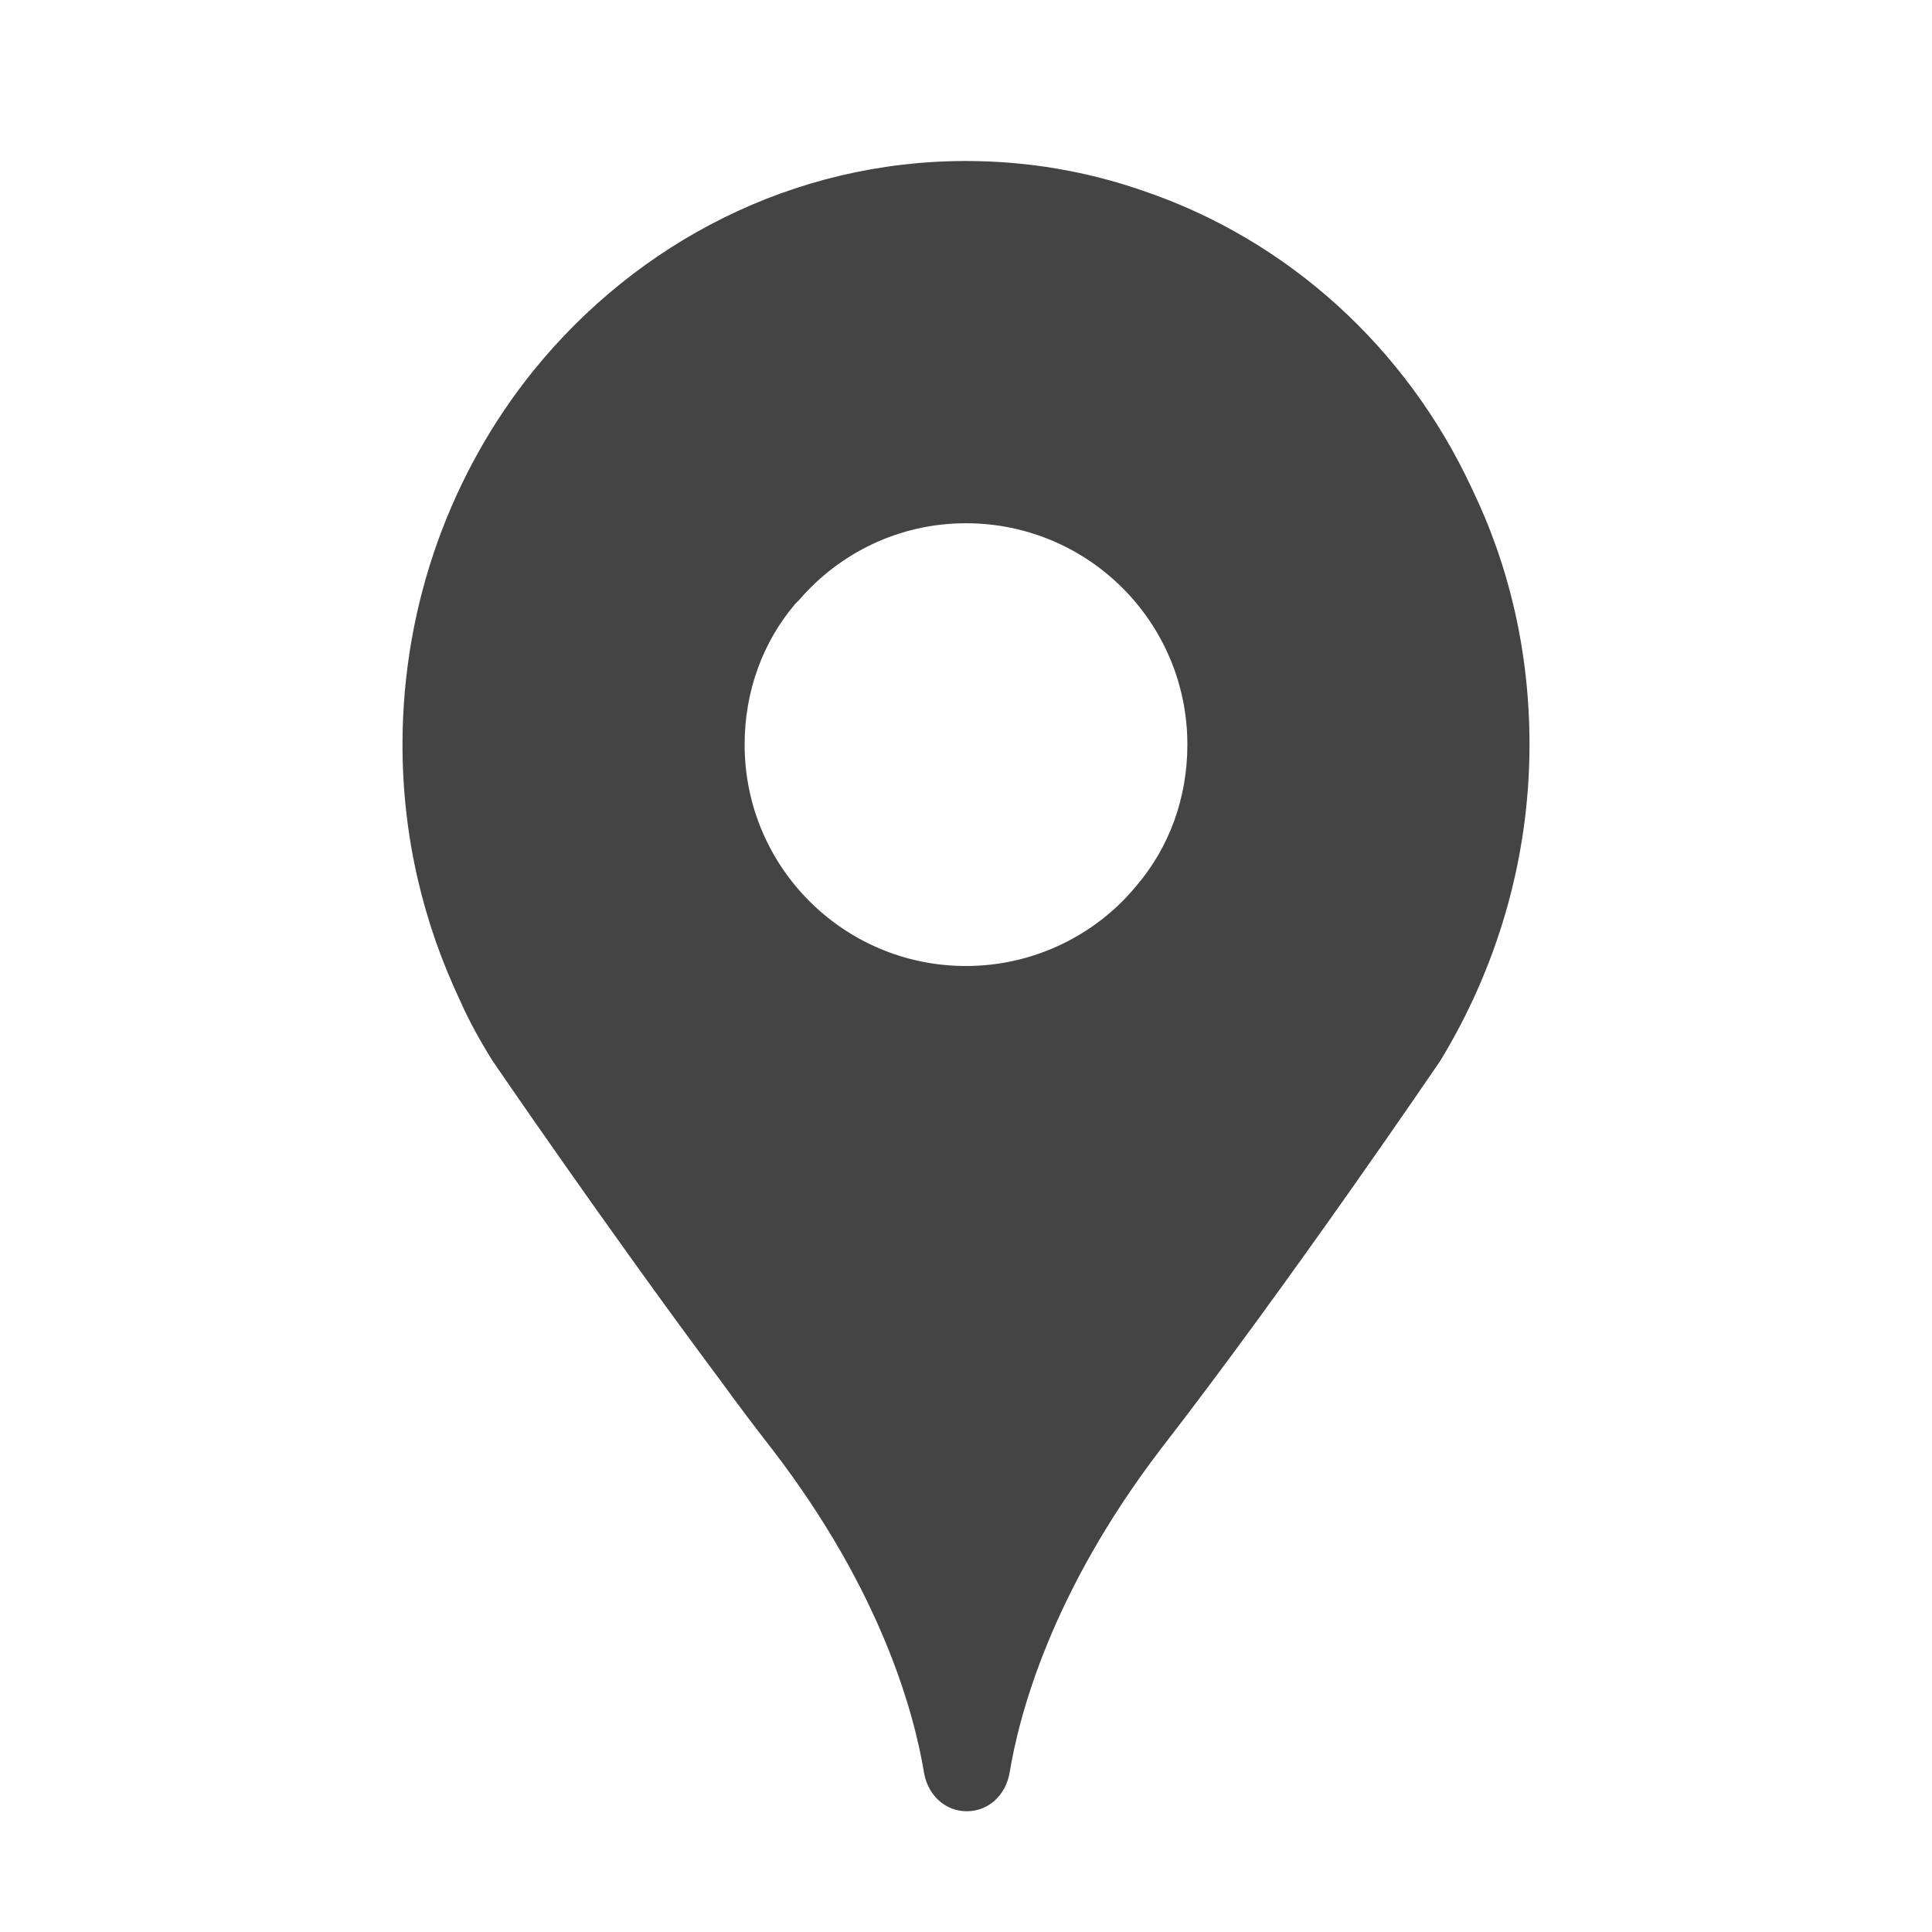 <?xml version="1.0" encoding="utf-8"?>
<!-- Generator: Adobe Illustrator 26.1.0, SVG Export Plug-In . SVG Version: 6.00 Build 0)  -->
<svg version="1.1" id="Livello_1" xmlns="http://www.w3.org/2000/svg" xmlns:xlink="http://www.w3.org/1999/xlink" x="0px" y="0px"
	 viewBox="0 0 240 240" style="enable-background:new 0 0 240 240;" xml:space="preserve">
<style type="text/css">
	.st0{fill:#444444;}
</style>
<path class="st0" d="M190,92.5c0-11.5-2.5-22.2-7.2-31.9C174.7,43.2,160,29.8,142,23.7c-6.9-2.4-14.3-3.7-22-3.7
	c-21.5,0-40.8,10.1-53.7,26C56.2,58.5,50,74.8,50,92.5c0,11.5,2.6,22.2,7.2,31.9c1.1,2.5,2.5,5,4,7.4h0c0,0,14.2,20.8,28.3,39.7
	c2.1,2.9,4.3,5.8,6.4,8.5c13.7,17.8,17.7,33,18.9,40.3c0.5,2.7,2.6,4.7,5.3,4.7s4.8-2,5.3-4.7c1.2-7.3,5.2-22.5,18.8-40.3
	c15.9-20.5,34.7-48.2,34.7-48.2h0C185.8,120.5,190,107,190,92.5z M120,120c-15.2,0-27.5-12.3-27.5-27.5c0-6.7,2.3-12.8,6.3-17.5
	l0.4-0.4l0.1-0.1c5-5.8,12.4-9.5,20.7-9.5c15.2,0,27.5,12.3,27.5,27.5c0,6.7-2.3,12.8-6.3,17.5C136.2,116.1,128.5,120,120,120z"/>
</svg>

